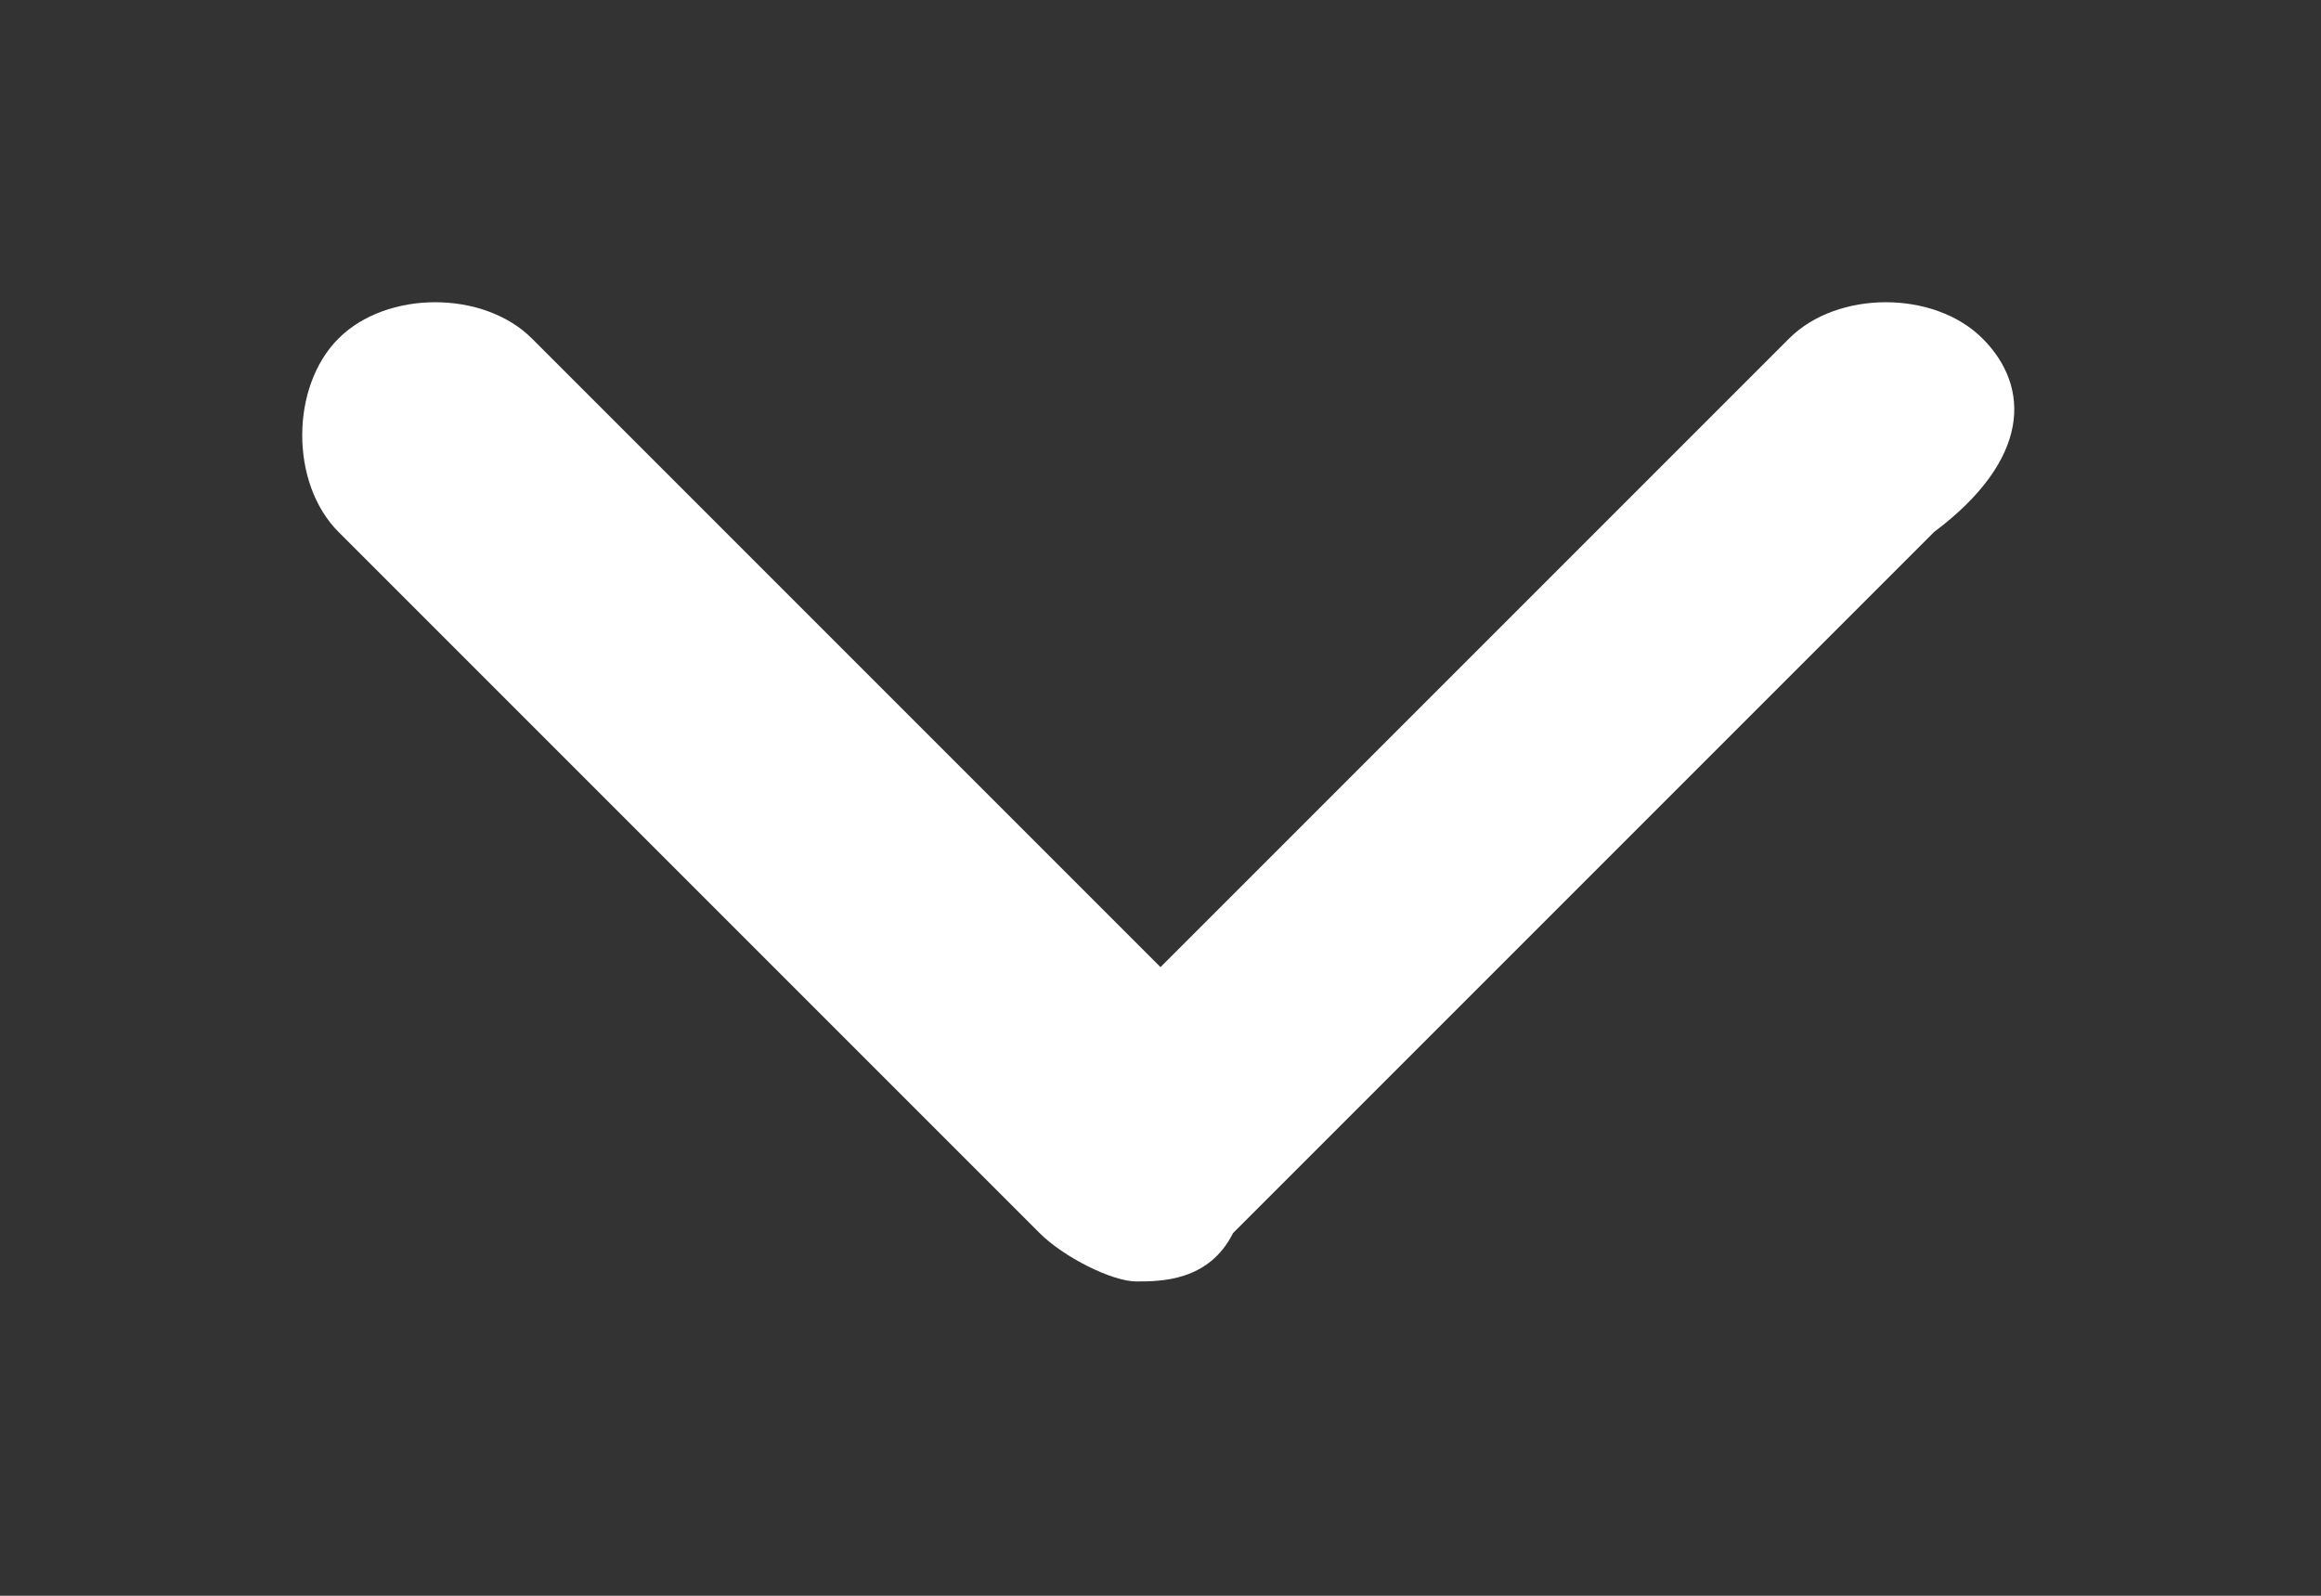<?xml version="1.0" encoding="utf-8"?>
<!-- Generator: Adobe Illustrator 19.0.0, SVG Export Plug-In . SVG Version: 6.00 Build 0)  -->
<svg version="1.1" id="Livello_1" xmlns="http://www.w3.org/2000/svg" xmlns:xlink="http://www.w3.org/1999/xlink" x="0px" y="0px"
	 viewBox="-534 537.4 9.6 6.6" style="enable-background:new -534 537.4 9.6 6.6;" xml:space="preserve">
<rect x="-534" y="537.4" width="9.6" height="6.6" fill="#333333" stroke="none"/>
<style type="text/css">
	.st0{fill:#FFFFFF;}
</style>
<g>
	<path class="st0" d="M-525.8,538.8c-0.2-0.2-0.6-0.2-0.8,0l-2.6,2.6l-2.6-2.6c-0.2-0.2-0.6-0.2-0.8,0c-0.2,0.2-0.2,0.6,0,0.8
		l2.9,2.9c0.1,0.1,0.3,0.2,0.4,0.2c0.1,0,0.3,0,0.4-0.2l2.9-2.9C-525.6,539.3-525.6,539-525.8,538.8z"/>
</g>
</svg>
